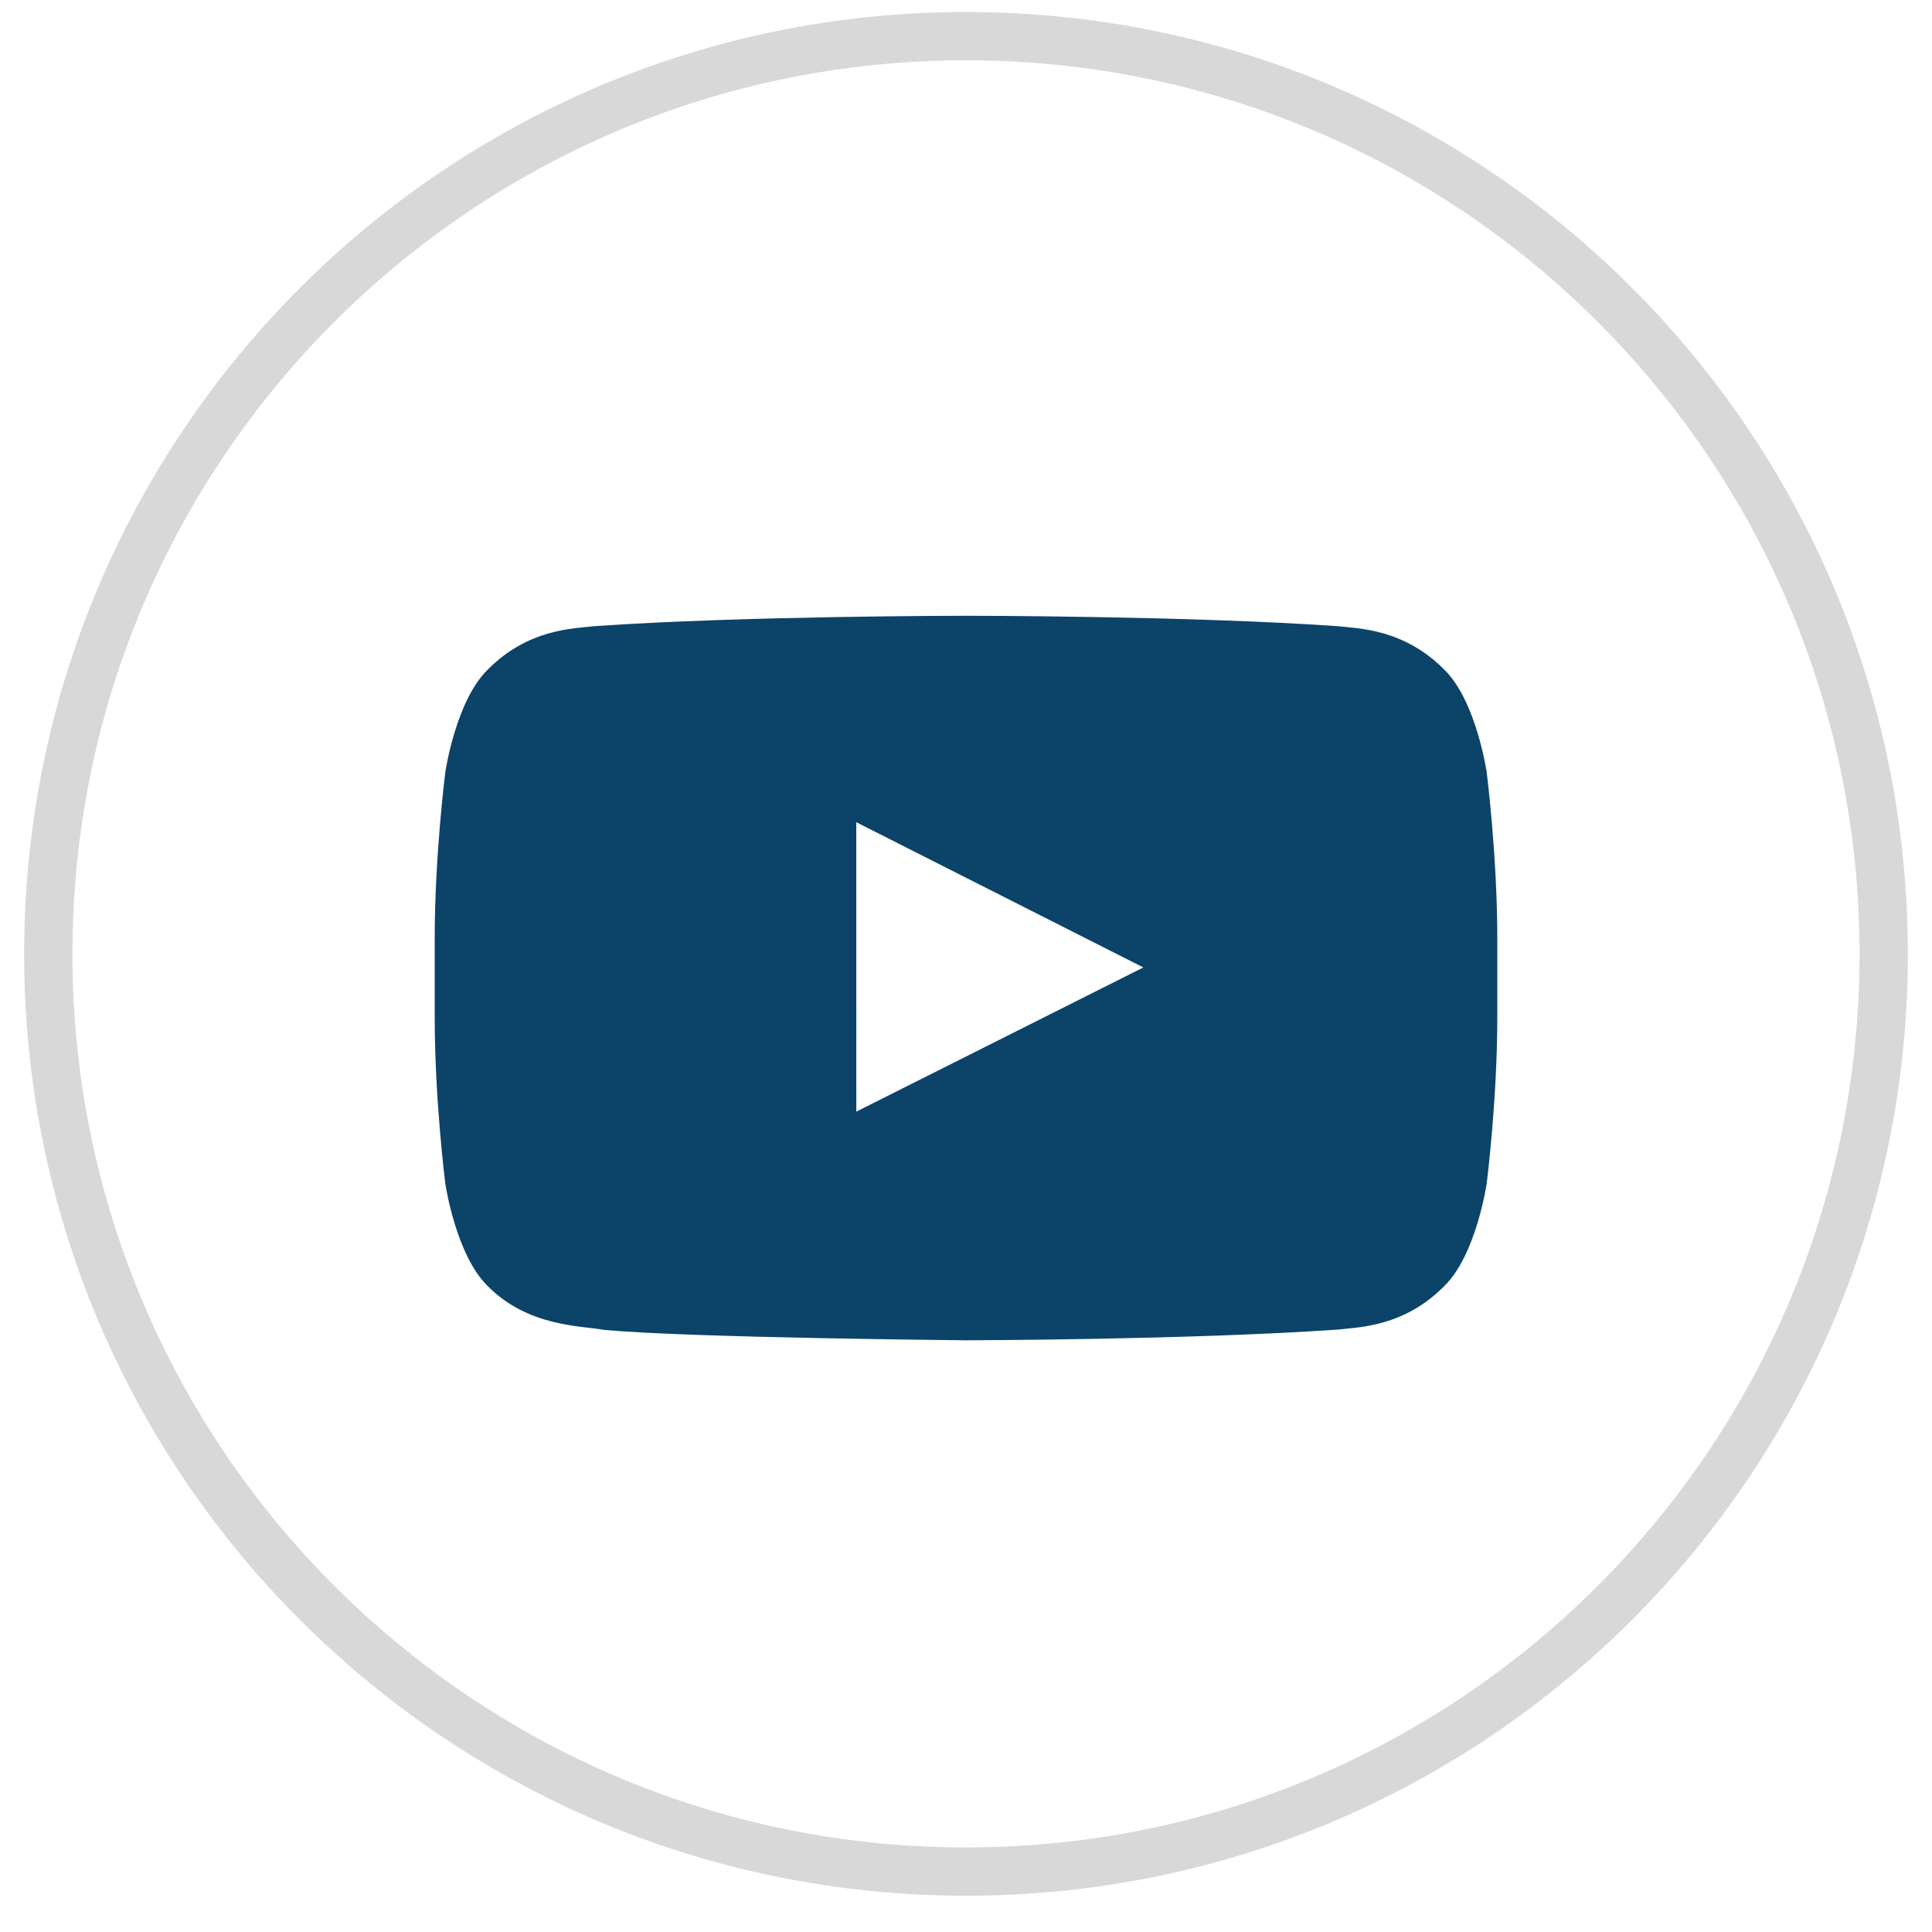 <?xml version="1.0" encoding="UTF-8"?>
<svg width="40px" height="40px" viewBox="0 0 40 40" version="1.1" xmlns="http://www.w3.org/2000/svg" xmlns:xlink="http://www.w3.org/1999/xlink">
    <!-- Generator: Sketch 43.2 (39069) - http://www.bohemiancoding.com/sketch -->
    <title>Group 11</title>
    <desc>Created with Sketch.</desc>
    <defs></defs>
    <g id="Hampton-Yachts" stroke="none" stroke-width="1" fill="none" fill-rule="evenodd">
        <g id="HY-1-Home" transform="translate(-768, -3136)">
            <g id="HY-Footer" transform="translate(-90, 2507.249)">
                <g id="Social" transform="translate(753, 629.5)">
                    <g id="Group-11" transform="translate(106, 0)">
                        <path d="M19,0 C8.506,0 0,8.506 0,19 C0,29.494 8.506,38 19,38 C29.494,38 38,29.494 38,19 C38,8.506 29.494,0 19,0 L19,0 Z" id="Shape" stroke="#D8D8D8"></path>
                        <path d="M29.78,15.236 C29.78,15.236 30,16.962 30,18.688 L30,20.306 C30,22.031 29.78,23.757 29.78,23.757 C29.78,23.757 29.565,25.227 28.906,25.874 C28.069,26.724 27.131,26.728 26.701,26.778 C23.623,26.993 19,27 19,27 C19,27 13.28,26.949 11.52,26.786 C11.03,26.697 9.931,26.724 9.094,25.874 C8.435,25.227 8.22,23.757 8.22,23.757 C8.22,23.757 8,22.031 8,20.306 L8,18.688 C8,16.962 8.22,15.236 8.22,15.236 C8.22,15.236 8.435,13.766 9.094,13.119 C9.931,12.27 10.869,12.265 11.299,12.216 C14.377,12 18.995,12 18.995,12 L19.005,12 C19.005,12 23.623,12 26.701,12.216 C27.131,12.265 28.069,12.27 28.906,13.119 C29.565,13.766 29.78,15.236 29.78,15.236 Z M16.729,22.266 L22.672,19.281 L16.728,16.274 L16.729,22.266 Z" id="Combined-Shape" fill="#0C4369"></path>
                    </g>
                </g>
            </g>
        </g>
    </g>
</svg>